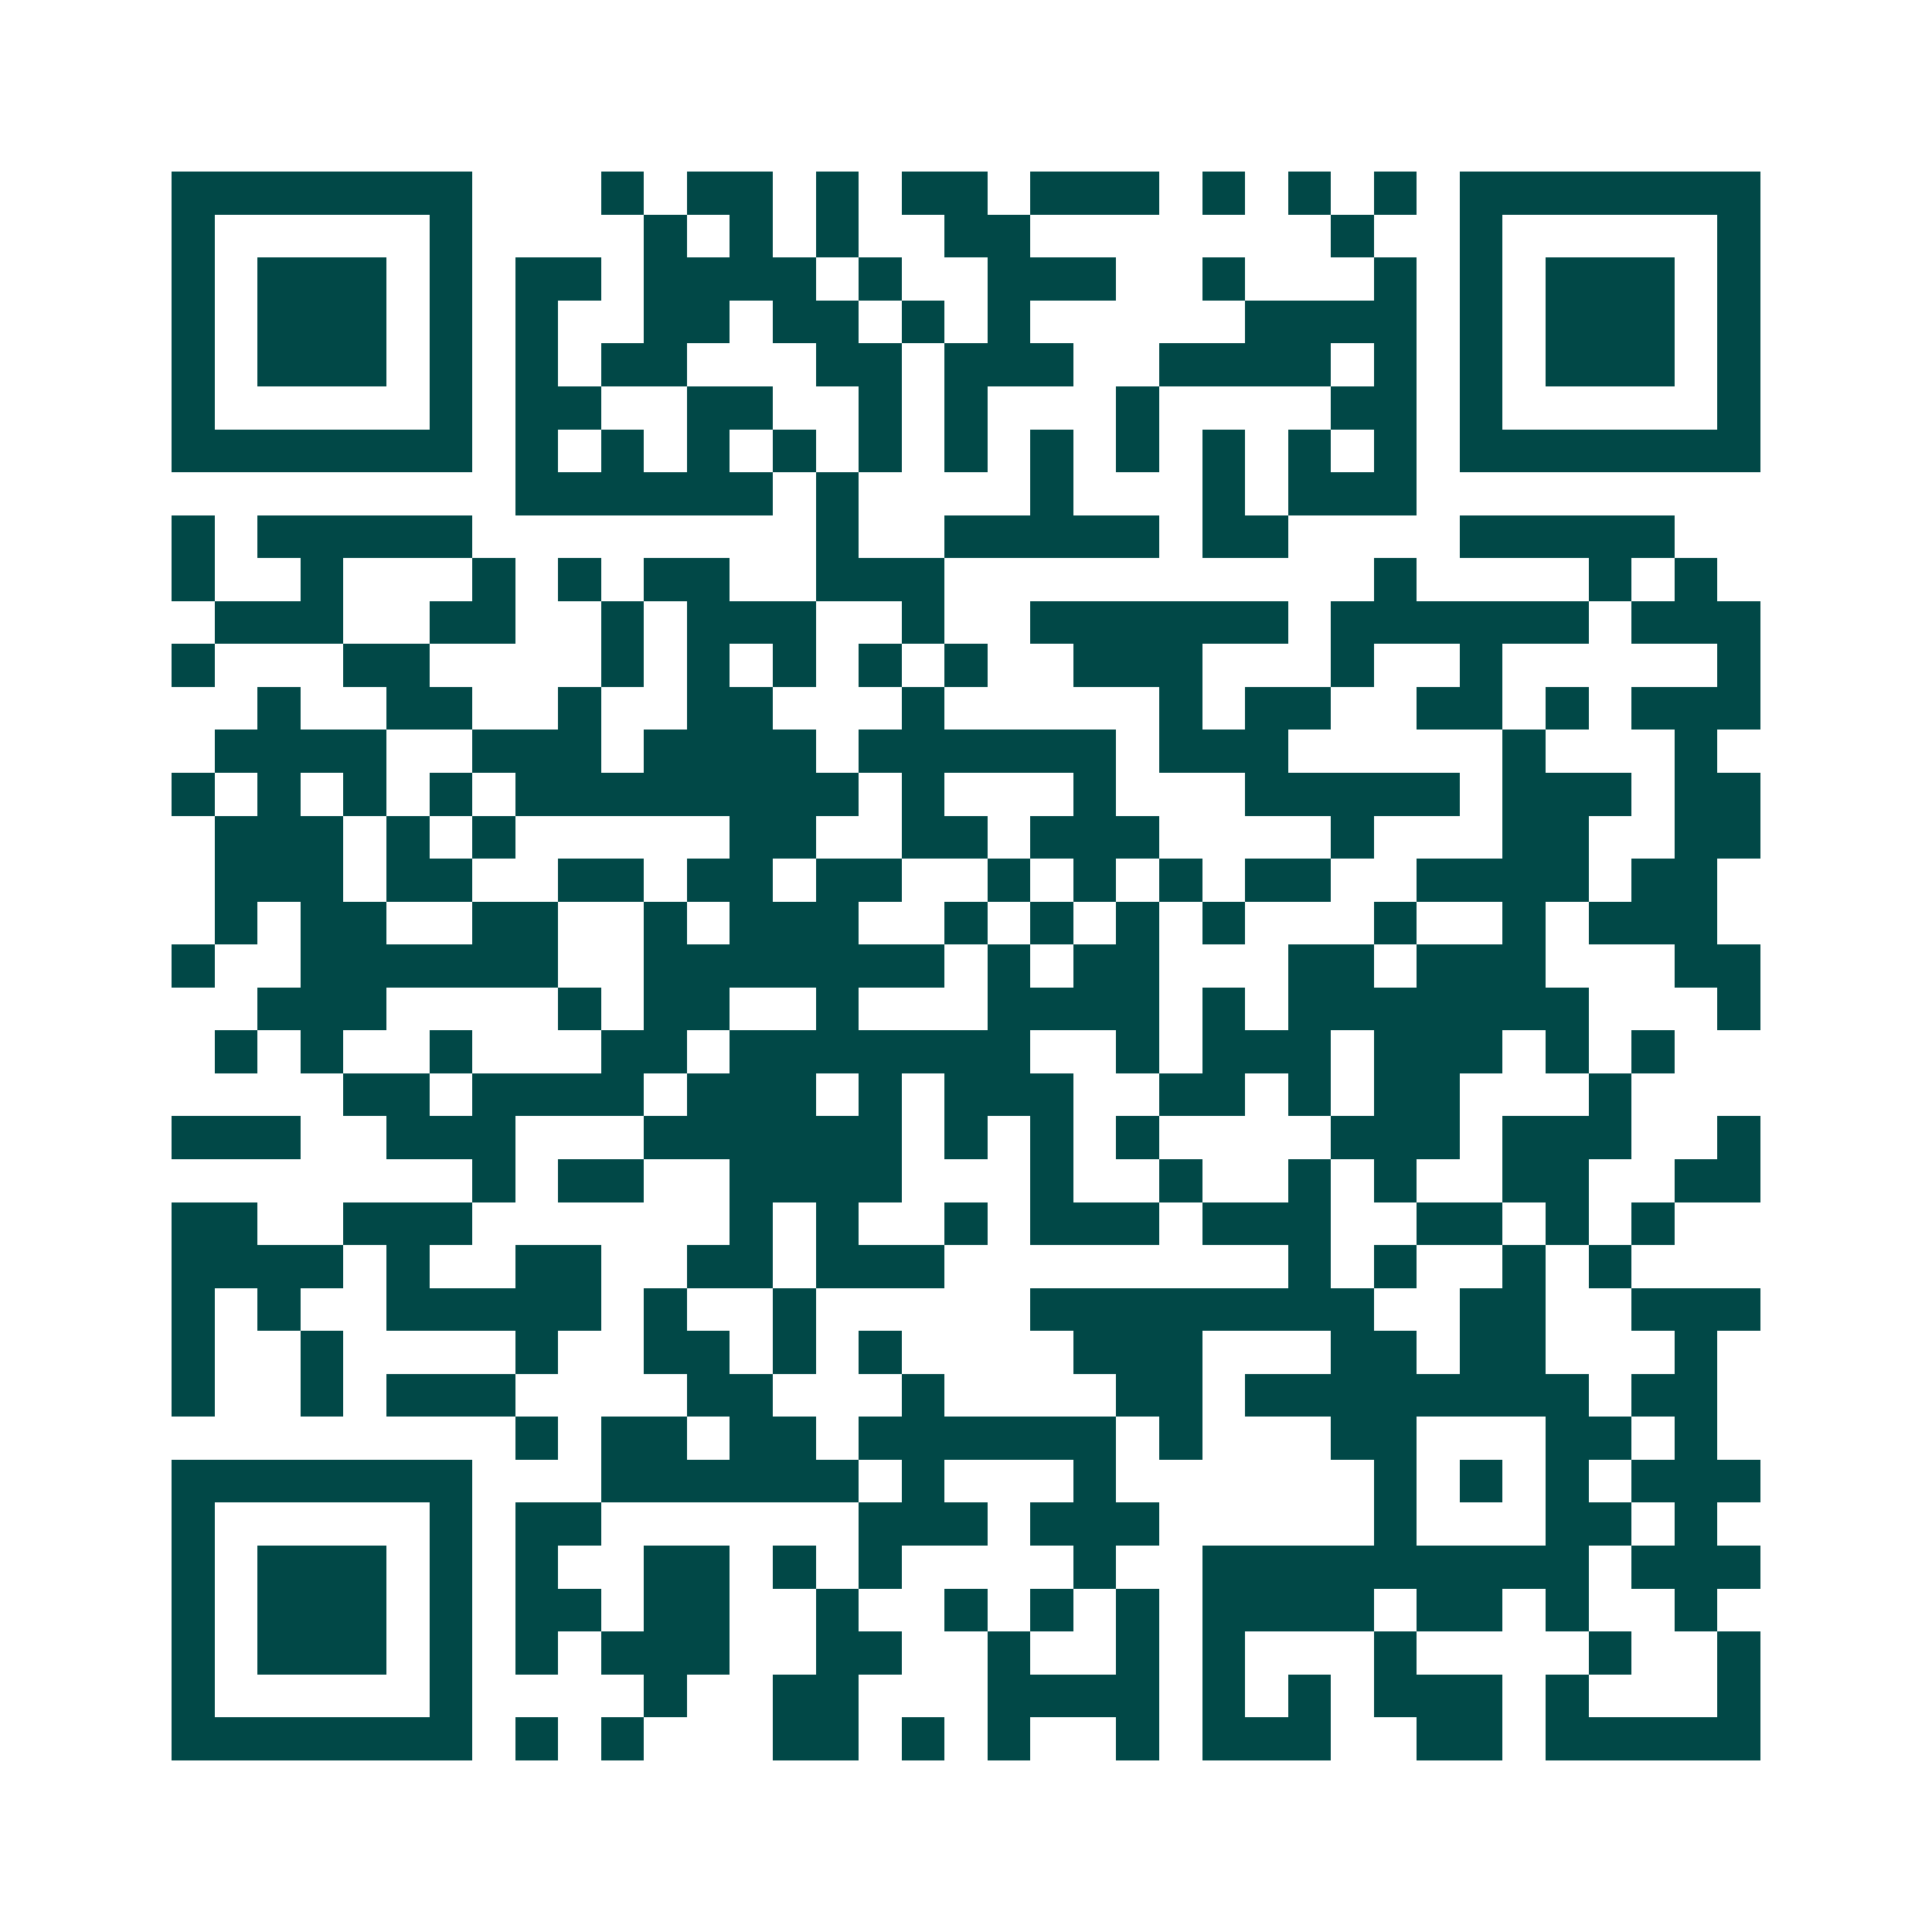 <svg xmlns="http://www.w3.org/2000/svg" width="200" height="200" viewBox="0 0 45 45" shape-rendering="crispEdges"><path fill="#ffffff" d="M0 0h45v45H0z"/><path stroke="#014847" d="M4 4.5h7m3 0h1m1 0h2m1 0h1m1 0h2m1 0h3m1 0h1m1 0h1m1 0h1m1 0h7M4 5.5h1m5 0h1m4 0h1m1 0h1m1 0h1m2 0h2m7 0h1m2 0h1m5 0h1M4 6.5h1m1 0h3m1 0h1m1 0h2m1 0h4m1 0h1m2 0h3m2 0h1m3 0h1m1 0h1m1 0h3m1 0h1M4 7.5h1m1 0h3m1 0h1m1 0h1m2 0h2m1 0h2m1 0h1m1 0h1m5 0h4m1 0h1m1 0h3m1 0h1M4 8.5h1m1 0h3m1 0h1m1 0h1m1 0h2m3 0h2m1 0h3m2 0h4m1 0h1m1 0h1m1 0h3m1 0h1M4 9.5h1m5 0h1m1 0h2m2 0h2m2 0h1m1 0h1m3 0h1m4 0h2m1 0h1m5 0h1M4 10.5h7m1 0h1m1 0h1m1 0h1m1 0h1m1 0h1m1 0h1m1 0h1m1 0h1m1 0h1m1 0h1m1 0h1m1 0h7M12 11.5h6m1 0h1m4 0h1m3 0h1m1 0h3M4 12.5h1m1 0h5m8 0h1m2 0h5m1 0h2m4 0h5M4 13.5h1m2 0h1m3 0h1m1 0h1m1 0h2m2 0h3m10 0h1m4 0h1m1 0h1M5 14.5h3m2 0h2m2 0h1m1 0h3m2 0h1m2 0h6m1 0h6m1 0h3M4 15.5h1m3 0h2m4 0h1m1 0h1m1 0h1m1 0h1m1 0h1m2 0h3m3 0h1m2 0h1m5 0h1M6 16.5h1m2 0h2m2 0h1m2 0h2m3 0h1m5 0h1m1 0h2m2 0h2m1 0h1m1 0h3M5 17.5h4m2 0h3m1 0h4m1 0h6m1 0h3m5 0h1m3 0h1M4 18.5h1m1 0h1m1 0h1m1 0h1m1 0h8m1 0h1m3 0h1m3 0h5m1 0h3m1 0h2M5 19.5h3m1 0h1m1 0h1m5 0h2m2 0h2m1 0h3m4 0h1m3 0h2m2 0h2M5 20.5h3m1 0h2m2 0h2m1 0h2m1 0h2m2 0h1m1 0h1m1 0h1m1 0h2m2 0h4m1 0h2M5 21.5h1m1 0h2m2 0h2m2 0h1m1 0h3m2 0h1m1 0h1m1 0h1m1 0h1m3 0h1m2 0h1m1 0h3M4 22.5h1m2 0h6m2 0h7m1 0h1m1 0h2m3 0h2m1 0h3m3 0h2M6 23.5h3m4 0h1m1 0h2m2 0h1m3 0h4m1 0h1m1 0h7m3 0h1M5 24.5h1m1 0h1m2 0h1m3 0h2m1 0h7m2 0h1m1 0h3m1 0h3m1 0h1m1 0h1M8 25.5h2m1 0h4m1 0h3m1 0h1m1 0h3m2 0h2m1 0h1m1 0h2m3 0h1M4 26.5h3m2 0h3m3 0h6m1 0h1m1 0h1m1 0h1m4 0h3m1 0h3m2 0h1M11 27.5h1m1 0h2m2 0h4m3 0h1m2 0h1m2 0h1m1 0h1m2 0h2m2 0h2M4 28.5h2m2 0h3m6 0h1m1 0h1m2 0h1m1 0h3m1 0h3m2 0h2m1 0h1m1 0h1M4 29.5h4m1 0h1m2 0h2m2 0h2m1 0h3m8 0h1m1 0h1m2 0h1m1 0h1M4 30.5h1m1 0h1m2 0h5m1 0h1m2 0h1m5 0h8m2 0h2m2 0h3M4 31.5h1m2 0h1m4 0h1m2 0h2m1 0h1m1 0h1m4 0h3m3 0h2m1 0h2m3 0h1M4 32.5h1m2 0h1m1 0h3m4 0h2m3 0h1m4 0h2m1 0h8m1 0h2M12 33.5h1m1 0h2m1 0h2m1 0h6m1 0h1m3 0h2m3 0h2m1 0h1M4 34.5h7m3 0h6m1 0h1m3 0h1m6 0h1m1 0h1m1 0h1m1 0h3M4 35.5h1m5 0h1m1 0h2m6 0h3m1 0h3m5 0h1m3 0h2m1 0h1M4 36.5h1m1 0h3m1 0h1m1 0h1m2 0h2m1 0h1m1 0h1m4 0h1m2 0h9m1 0h3M4 37.5h1m1 0h3m1 0h1m1 0h2m1 0h2m2 0h1m2 0h1m1 0h1m1 0h1m1 0h4m1 0h2m1 0h1m2 0h1M4 38.5h1m1 0h3m1 0h1m1 0h1m1 0h3m2 0h2m2 0h1m2 0h1m1 0h1m3 0h1m4 0h1m2 0h1M4 39.5h1m5 0h1m4 0h1m2 0h2m3 0h4m1 0h1m1 0h1m1 0h3m1 0h1m3 0h1M4 40.5h7m1 0h1m1 0h1m3 0h2m1 0h1m1 0h1m2 0h1m1 0h3m2 0h2m1 0h5"/></svg>
